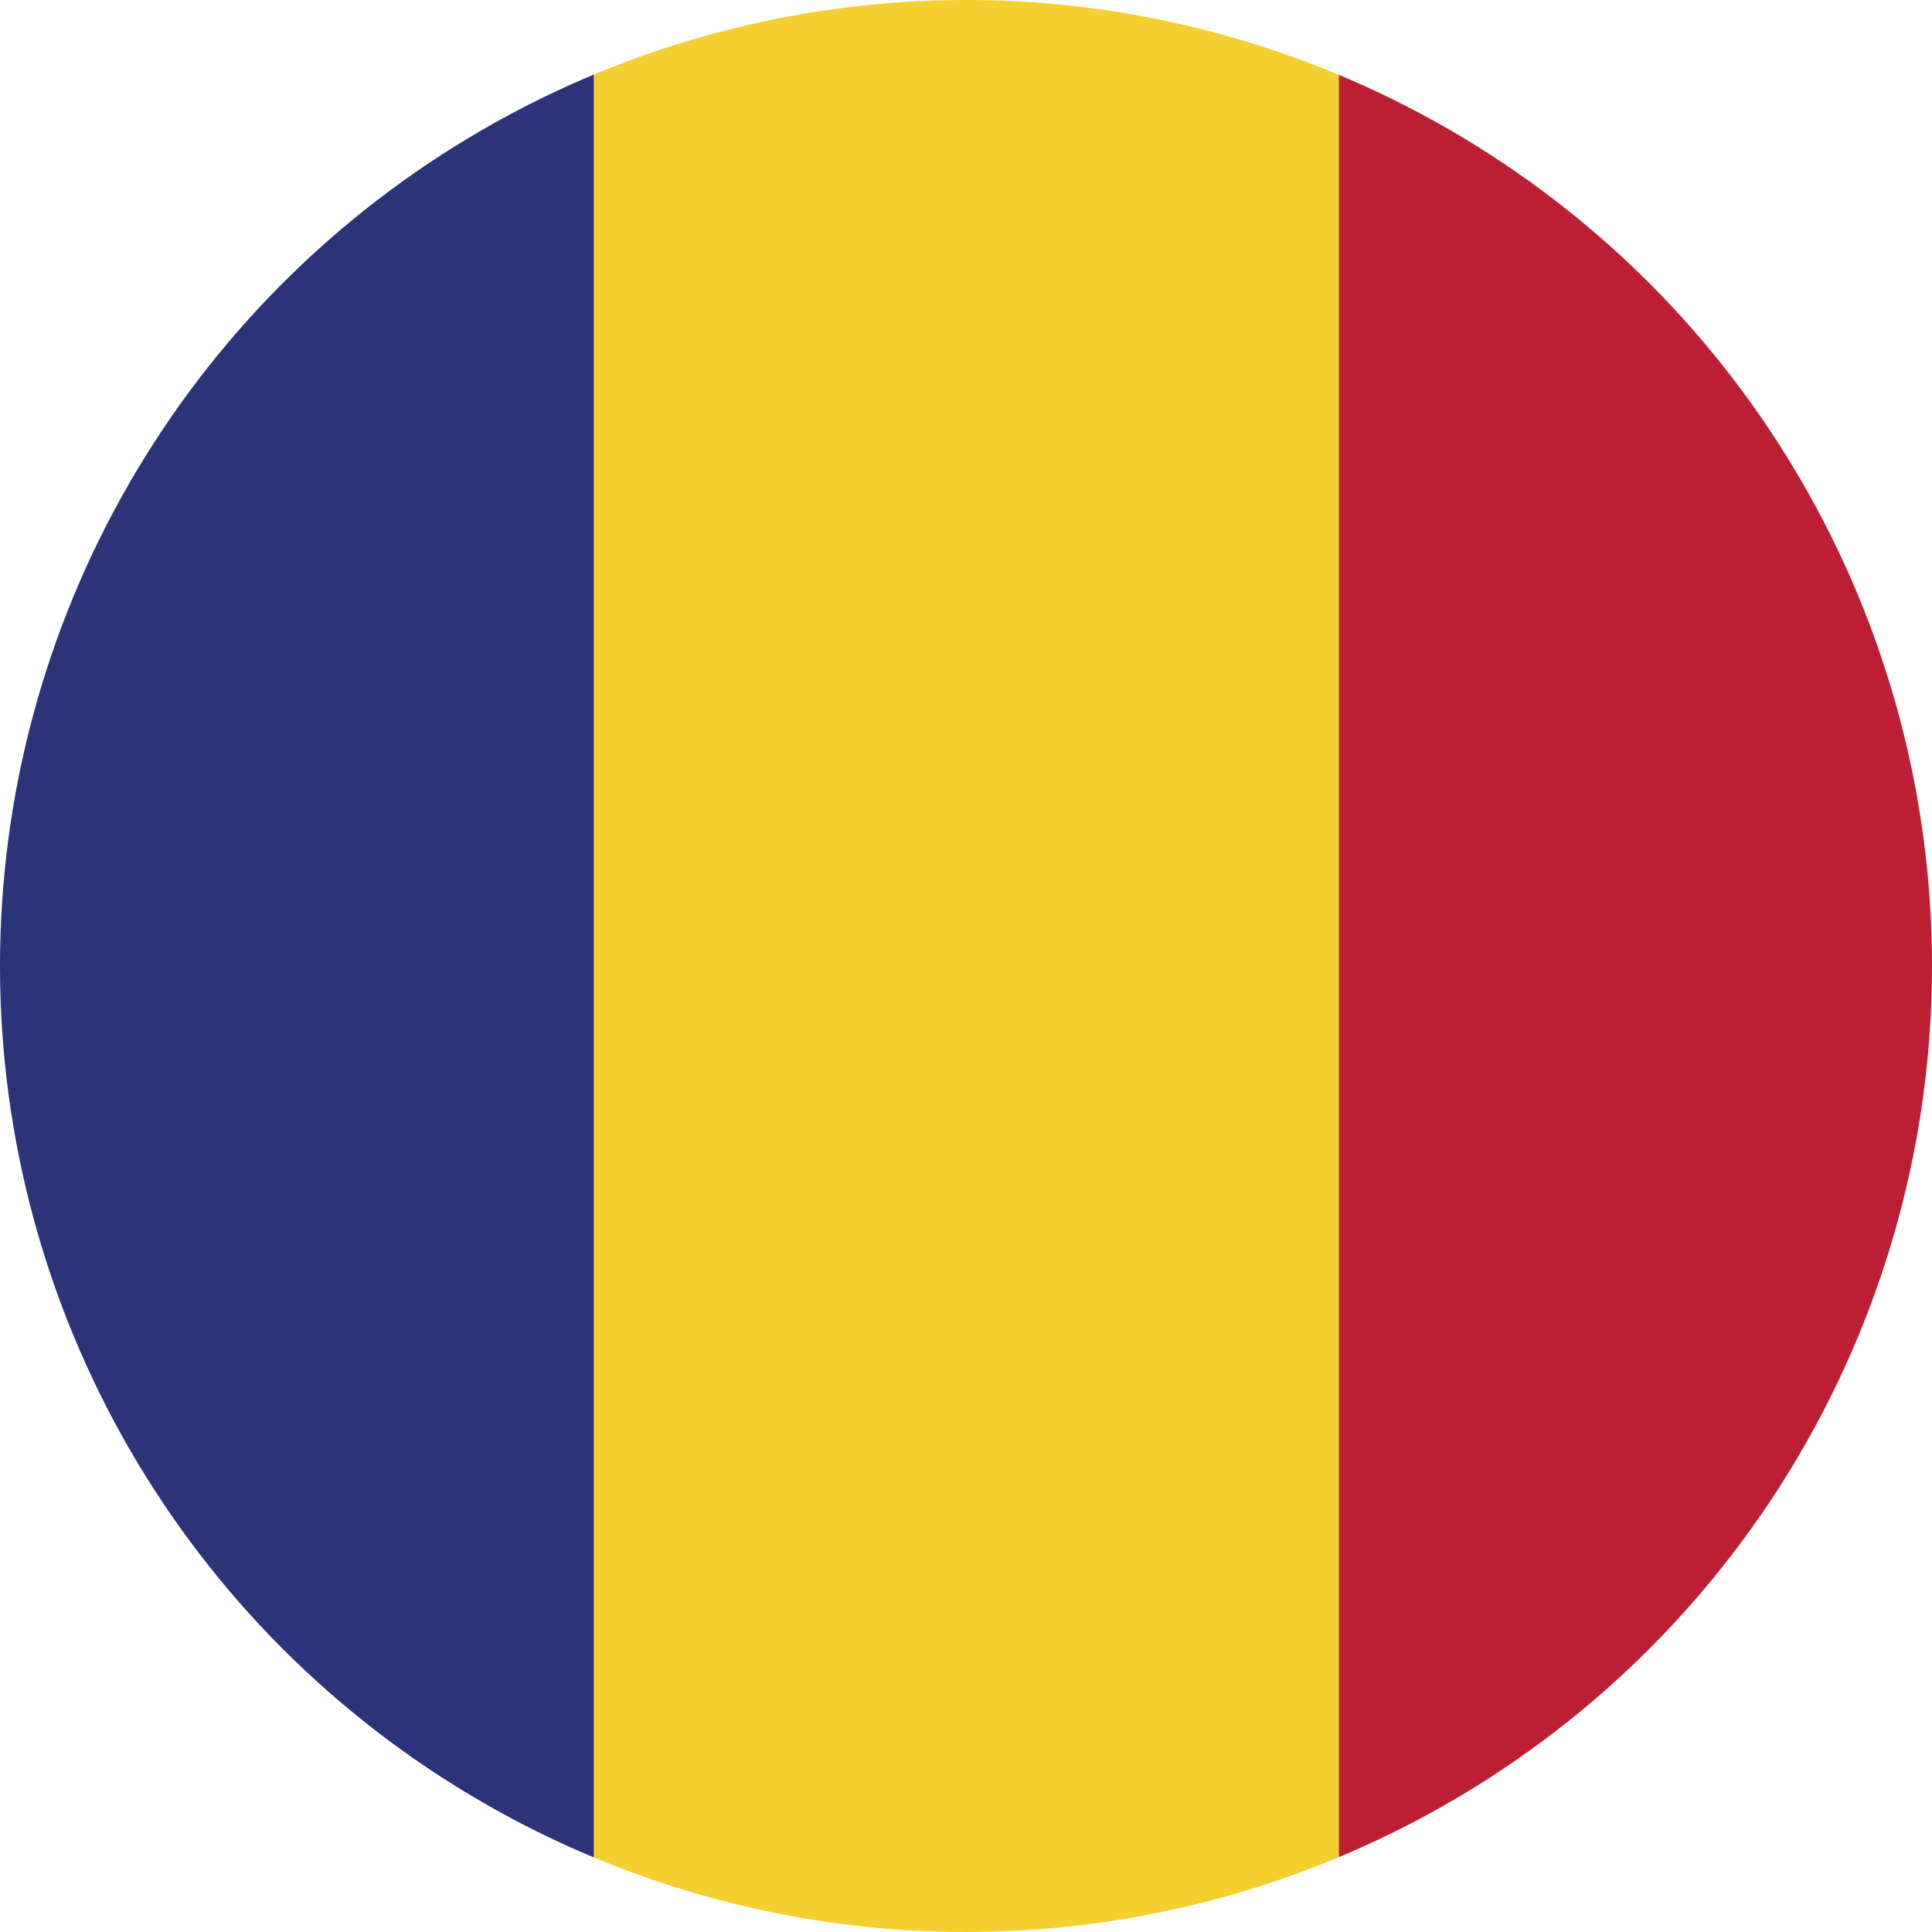<svg xmlns="http://www.w3.org/2000/svg" xmlns:xlink="http://www.w3.org/1999/xlink" viewBox="0 0 30 30"><defs><style>.a{fill:none;}.b{clip-path:url(#a);}.c{fill:#f3d02f;}.d{fill:#bc1f34;}.e{fill:#2b3379;}</style><clipPath id="a"><circle class="a" cx="15" cy="15" r="15"/></clipPath></defs><title>Romania</title><g class="b"><rect class="a" x="-11.36" width="52.73" height="30.43"/><rect class="c" x="9.21" y="-0.22" width="11.58" height="30.43"/><rect class="d" x="20.79" y="-0.22" width="17.58" height="30.43"/><rect class="e" x="-8.36" y="-0.22" width="17.58" height="30.43"/></g></svg>